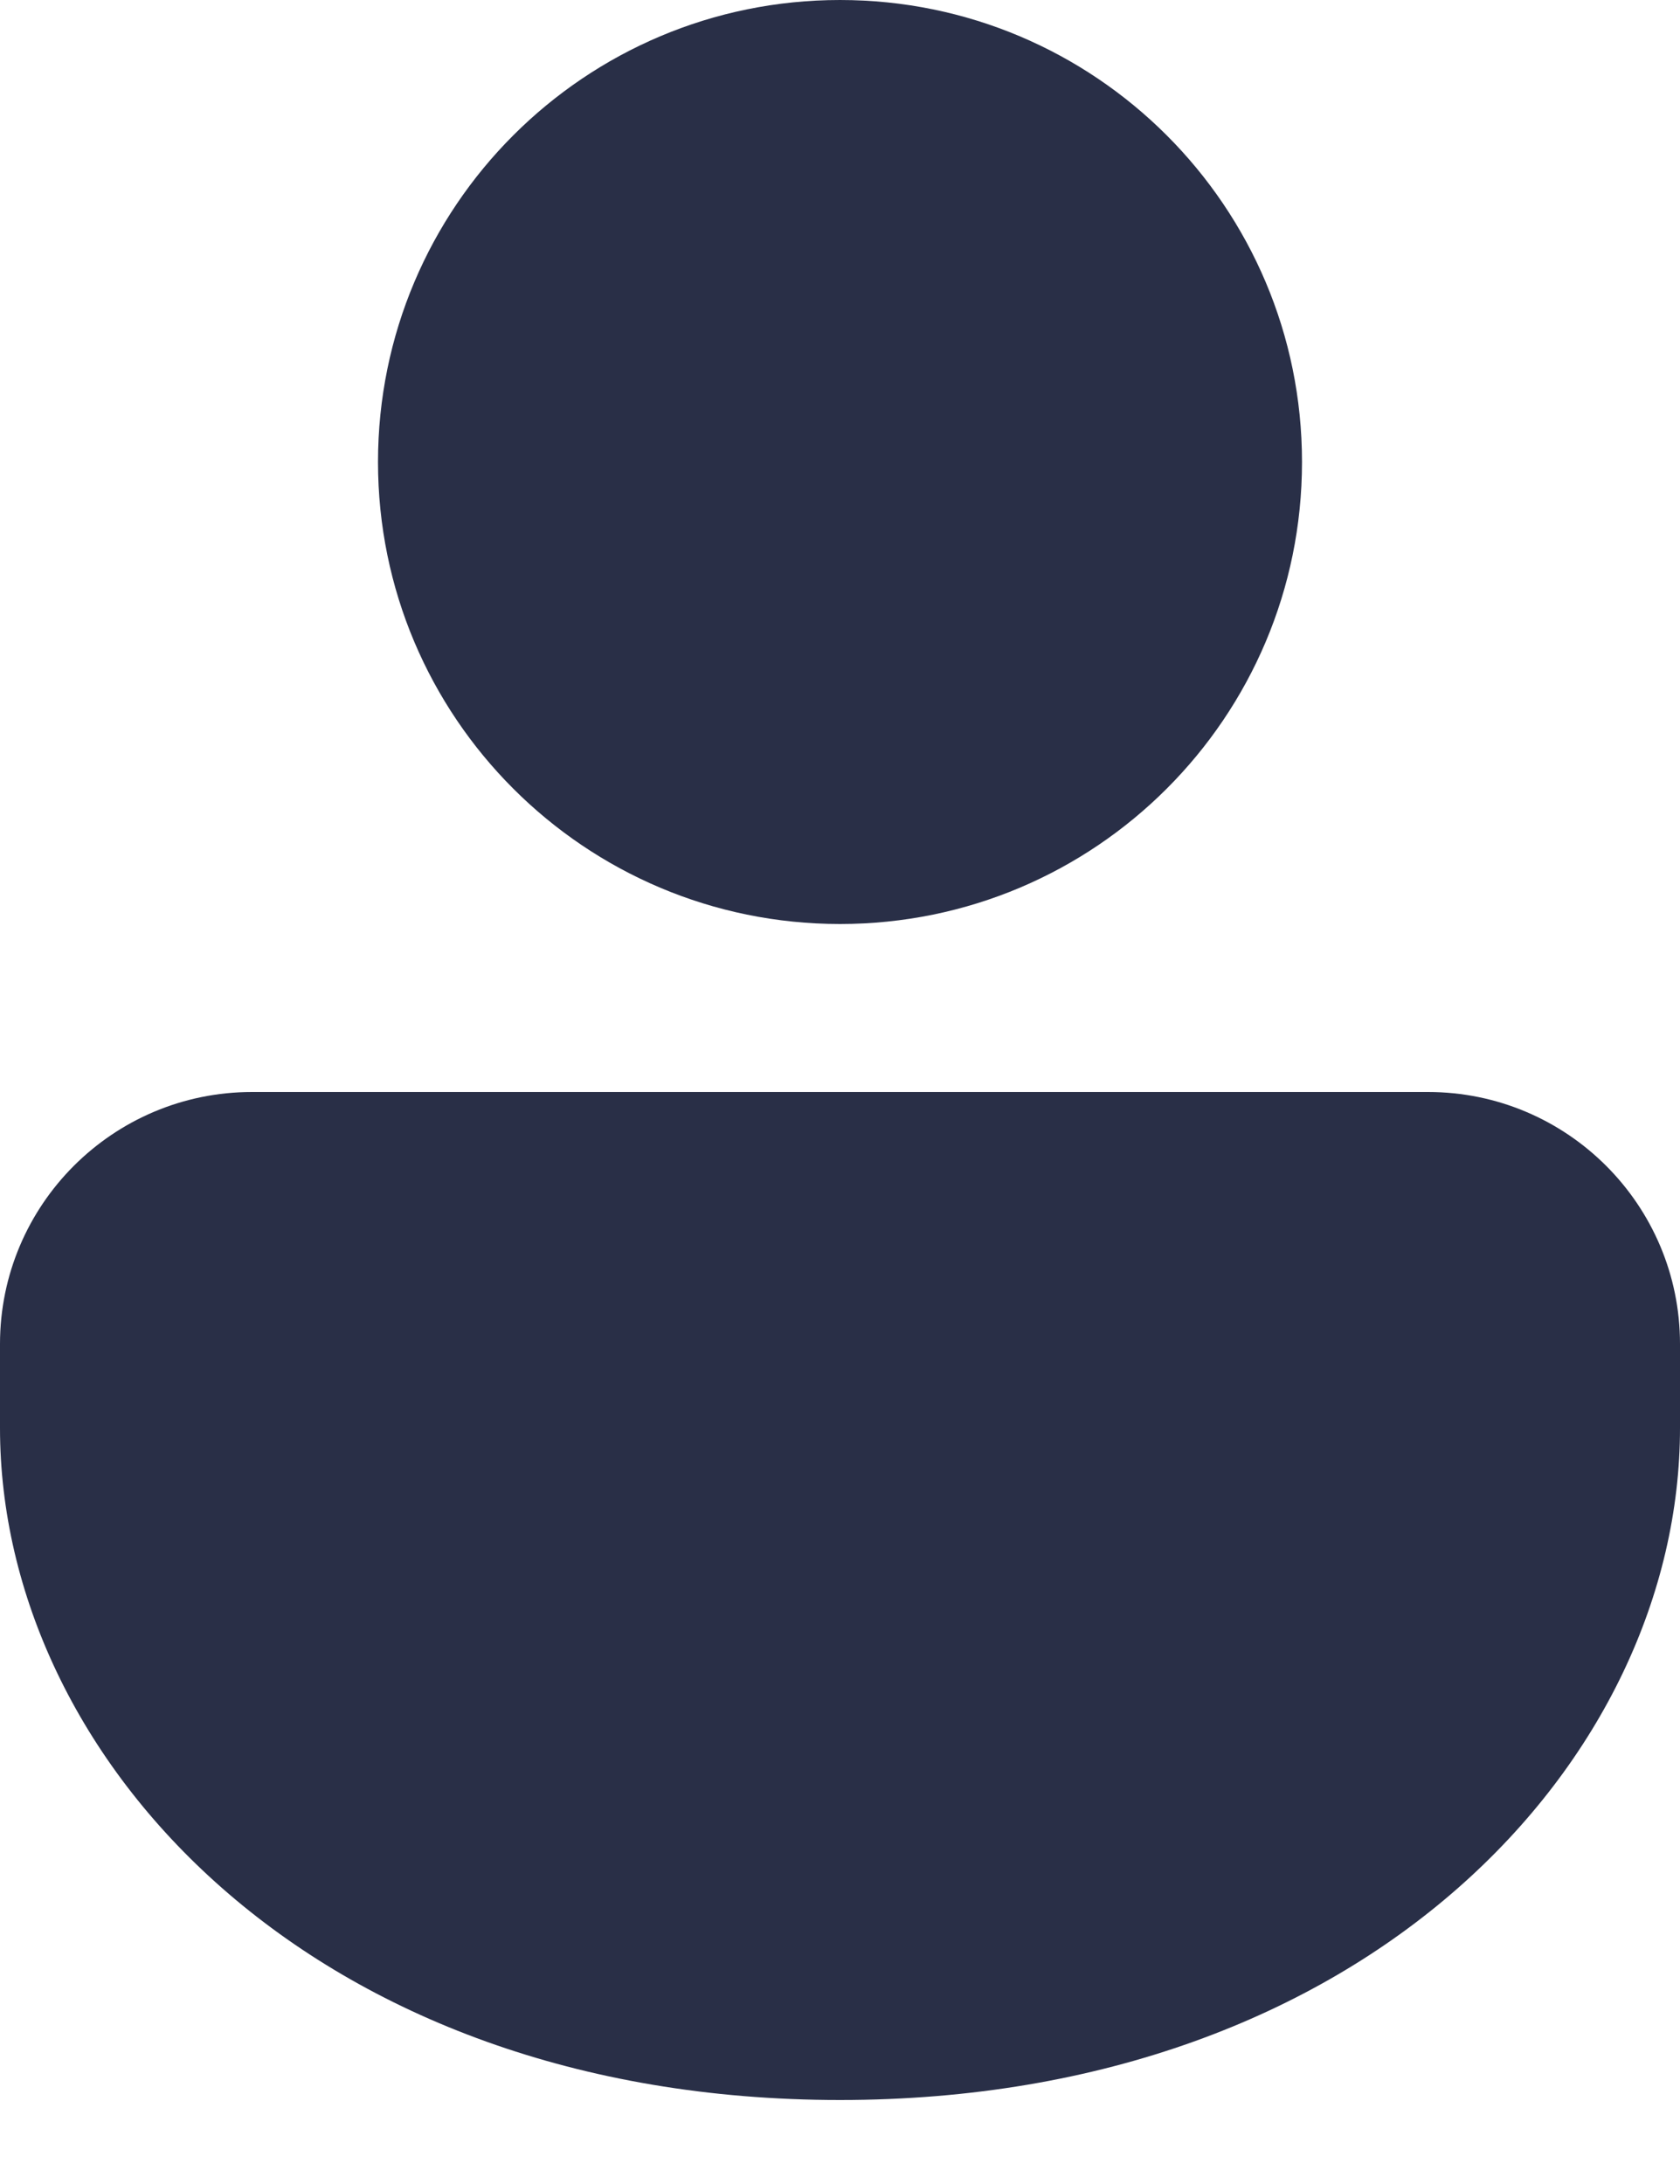 <svg width="10" height="13" viewBox="0 0 10 13" fill="none" xmlns="http://www.w3.org/2000/svg">
<path d="M8.5 6.5C9.328 6.5 10 7.172 10 8V8.5C10 10.471 8.14 12.5 5 12.5C1.86 12.5 0 10.471 0 8.5V8C0 7.172 0.672 6.5 1.5 6.5H8.5ZM5 0C6.519 0 7.75 1.231 7.75 2.75C7.75 4.269 6.519 5.5 5 5.5C3.481 5.5 2.25 4.269 2.25 2.75C2.25 1.231 3.481 0 5 0Z" fill="#292F47"/>
</svg>
